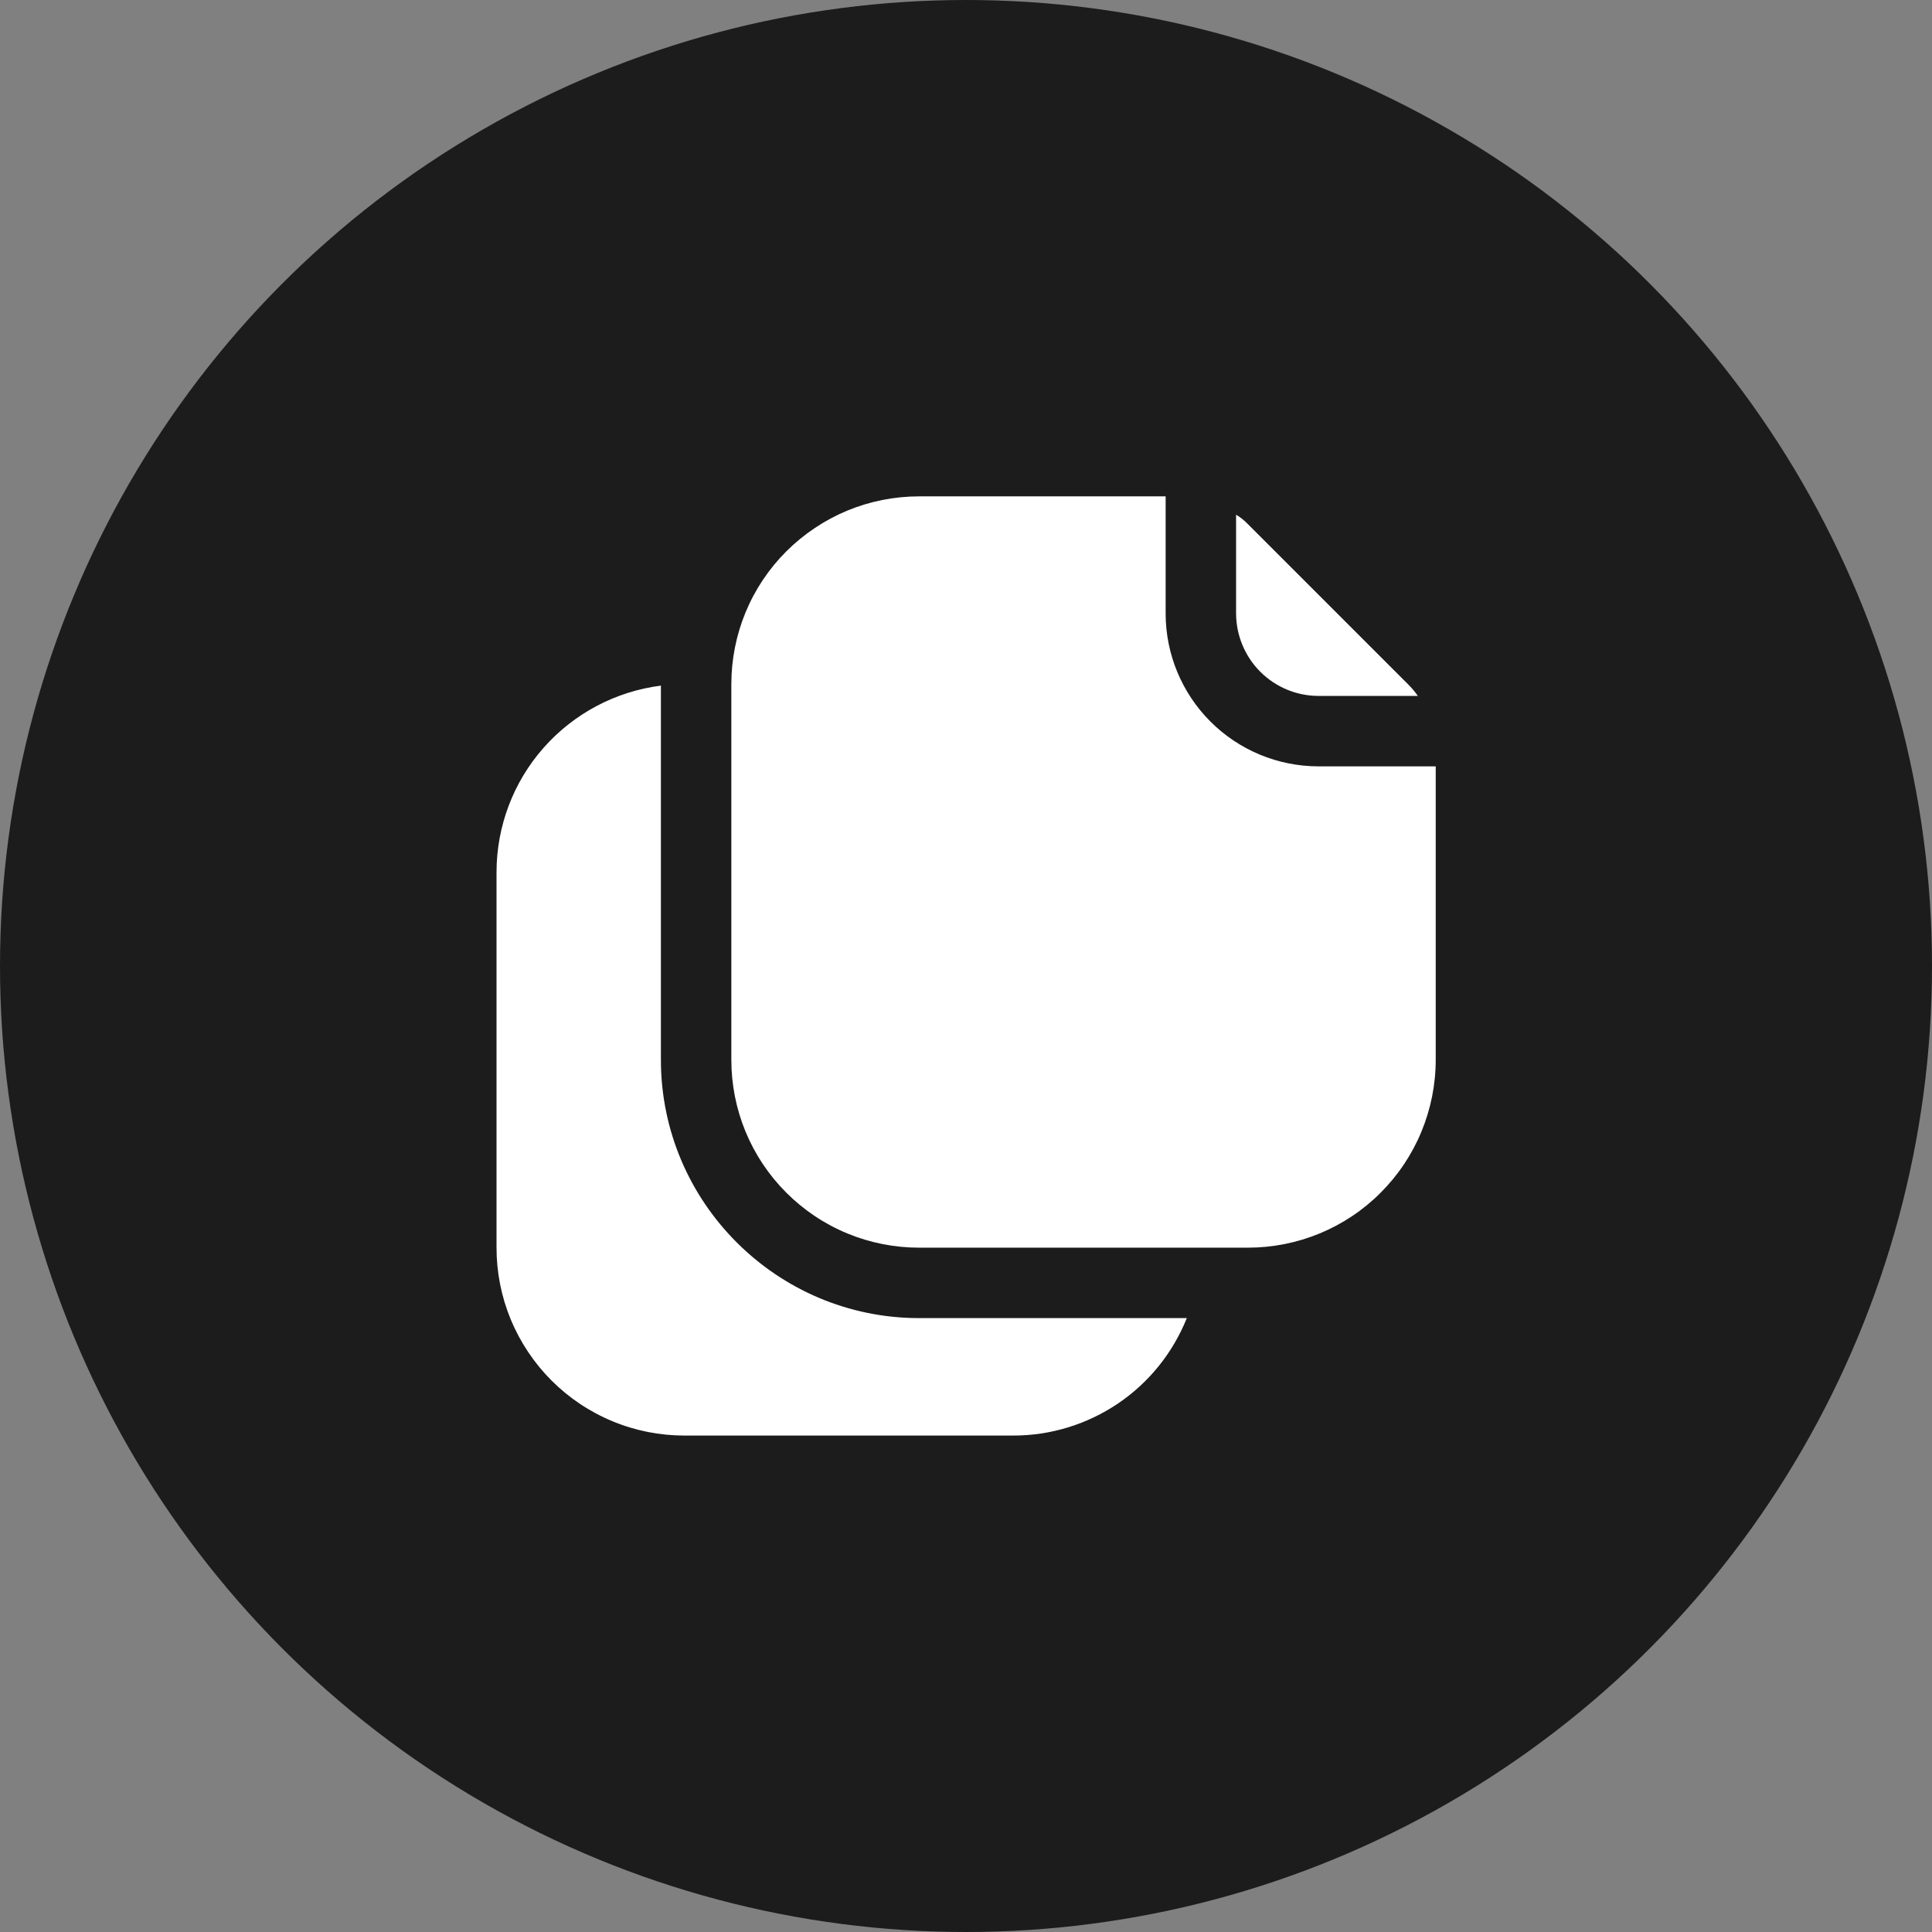 <svg width="24" height="24" fill="none" xmlns="http://www.w3.org/2000/svg"><rect width="100%" height="100%" fill="#808080" stroke="none"/><circle cx="12" cy="12" r="12" fill="#1C1C1C"/><path d="M11.418 16.374H14.743C14.57 16.805 14.273 17.175 13.888 17.435C13.503 17.695 13.049 17.834 12.585 17.833H8.501C8.195 17.833 7.891 17.773 7.608 17.655C7.325 17.538 7.068 17.366 6.851 17.149C6.635 16.933 6.463 16.675 6.345 16.392C6.228 16.109 6.168 15.806 6.168 15.499V10.833C6.169 10.264 6.376 9.716 6.752 9.29C7.128 8.864 7.646 8.589 8.21 8.517V13.166C8.21 14.934 9.65 16.374 11.418 16.374ZM16.376 8.645H17.613C17.577 8.593 17.536 8.544 17.49 8.499L15.501 6.51C15.458 6.465 15.409 6.425 15.355 6.394V7.624C15.357 7.895 15.465 8.154 15.656 8.345C15.847 8.536 16.106 8.644 16.376 8.645ZM16.376 9.52C15.874 9.519 15.392 9.319 15.037 8.964C14.681 8.608 14.481 8.127 14.48 7.624V6.166H11.418C11.111 6.166 10.808 6.226 10.525 6.343C10.242 6.461 9.985 6.633 9.768 6.849C9.551 7.066 9.379 7.323 9.262 7.606C9.145 7.889 9.085 8.193 9.085 8.499V13.166C9.085 13.473 9.145 13.776 9.262 14.059C9.379 14.342 9.551 14.599 9.768 14.816C9.985 15.033 10.242 15.205 10.525 15.322C10.808 15.439 11.111 15.499 11.418 15.499H15.501C15.808 15.499 16.111 15.439 16.394 15.322C16.677 15.205 16.935 15.033 17.151 14.816C17.368 14.599 17.54 14.342 17.657 14.059C17.774 13.776 17.835 13.473 17.835 13.166V9.52H16.376Z" fill="white"/></svg>